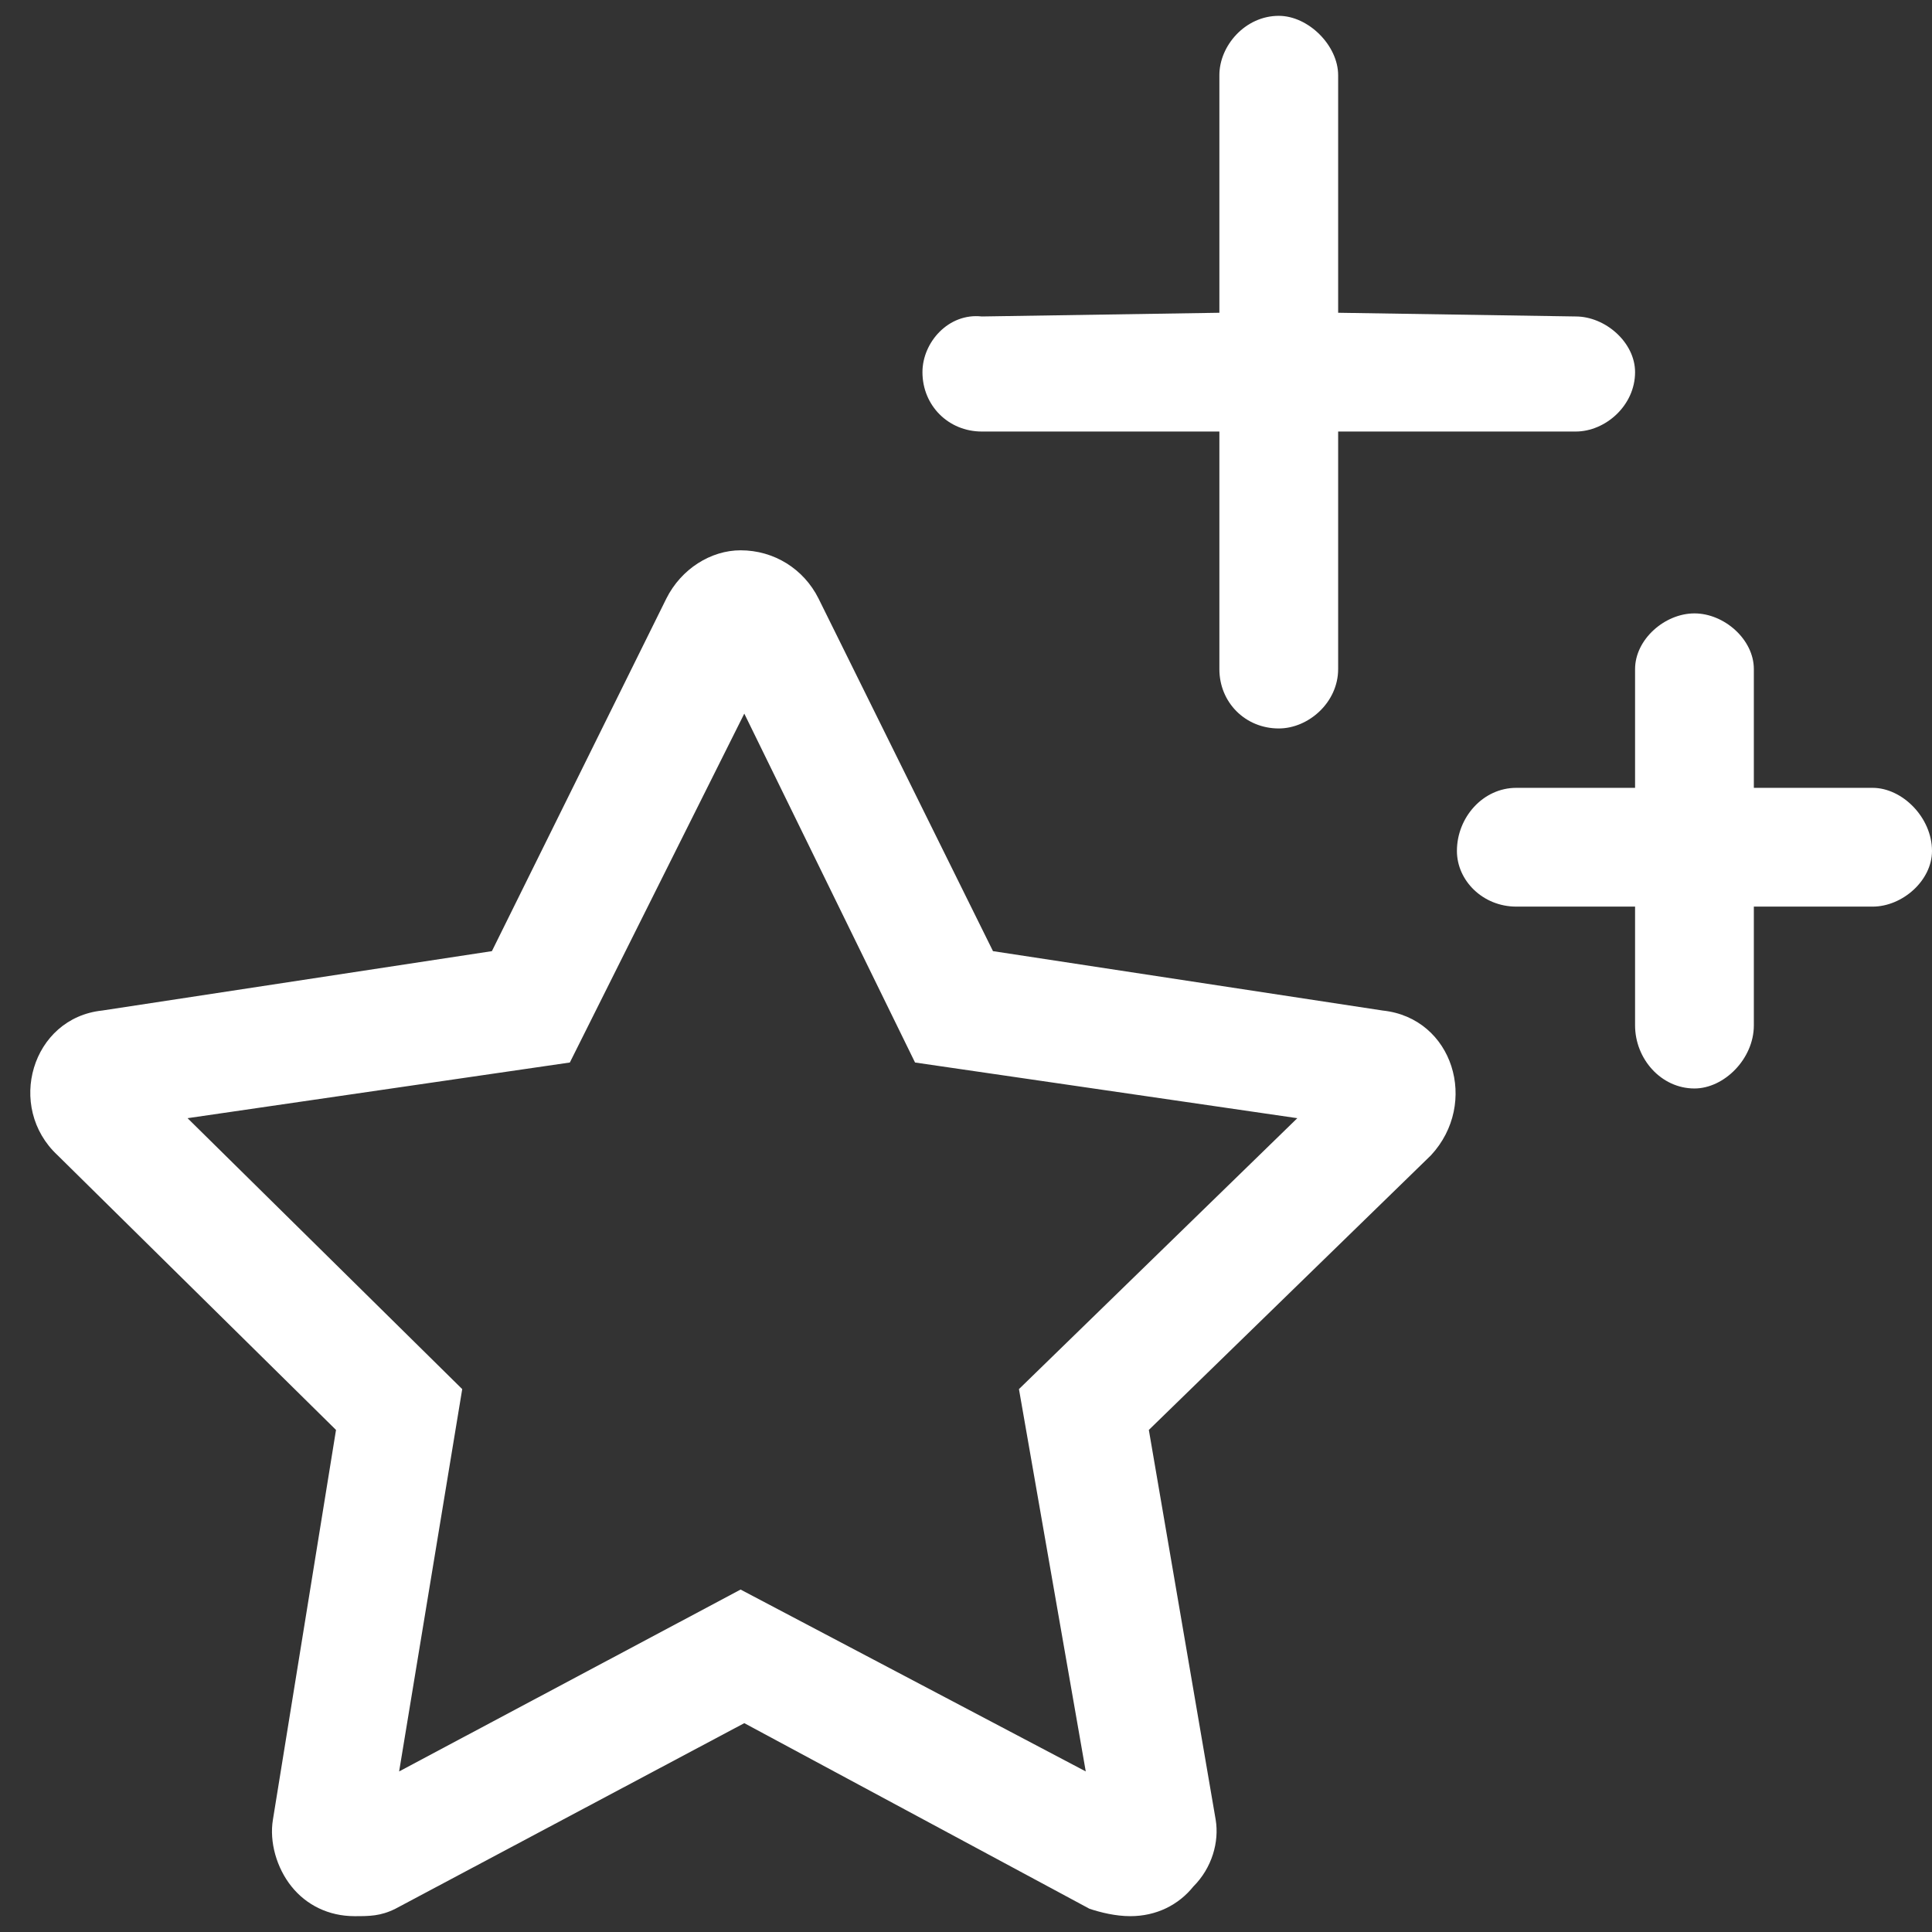 <?xml version="1.0" encoding="UTF-8"?> <svg xmlns="http://www.w3.org/2000/svg" width="61" height="61" viewBox="0 0 61 61" fill="none"><rect x="0" y="0" width="61" height="61" fill="#333333" stroke="none"/><path d="M43.656 31.906L31.352 30.031L25.844 18.898C25.375 17.961 24.438 17.375 23.383 17.375C22.445 17.375 21.508 17.961 21.039 18.898L15.531 30.031L3.227 31.906C1 32.141 0.18 34.953 1.82 36.477L10.609 45.148L8.617 57.453C8.5 58.156 8.734 58.977 9.203 59.562C9.672 60.148 10.375 60.5 11.195 60.5C11.664 60.5 12.016 60.5 12.484 60.266L23.5 54.406L34.398 60.266C34.75 60.383 35.219 60.5 35.688 60.5C36.508 60.5 37.211 60.148 37.68 59.562C38.266 58.977 38.5 58.156 38.383 57.453L36.273 45.148L45.18 36.477C46.703 34.836 45.883 32.141 43.656 31.906ZM32.172 43.859L34.281 55.93L23.383 50.188L12.602 55.93L14.594 43.859L5.922 35.305L17.992 33.547L23.5 22.531L28.891 33.547L40.961 35.305L32.172 43.859ZM31 13.625H38.5V21.125C38.5 22.18 39.32 23 40.375 23C41.312 23 42.25 22.18 42.25 21.125V13.625H49.75C50.688 13.625 51.625 12.805 51.625 11.75C51.625 10.812 50.688 9.992 49.75 9.992L42.25 9.875V2.375C42.25 1.438 41.312 0.5 40.375 0.5C39.32 0.5 38.5 1.438 38.5 2.375V9.875L31 9.992C29.945 9.875 29.125 10.812 29.125 11.75C29.125 12.805 29.945 13.625 31 13.625ZM59.125 24.875H55.375V21.125C55.375 20.188 54.438 19.367 53.5 19.367C52.562 19.367 51.625 20.188 51.625 21.125V24.875H47.875C46.82 24.875 46 25.812 46 26.867C46 27.805 46.82 28.625 47.875 28.625H51.625V32.375C51.625 33.43 52.445 34.367 53.5 34.367C54.438 34.367 55.375 33.43 55.375 32.375V28.625H59.125C60.062 28.625 61 27.805 61 26.867C61 25.812 60.062 24.875 59.125 24.875Z" fill="white"></path></svg> 
